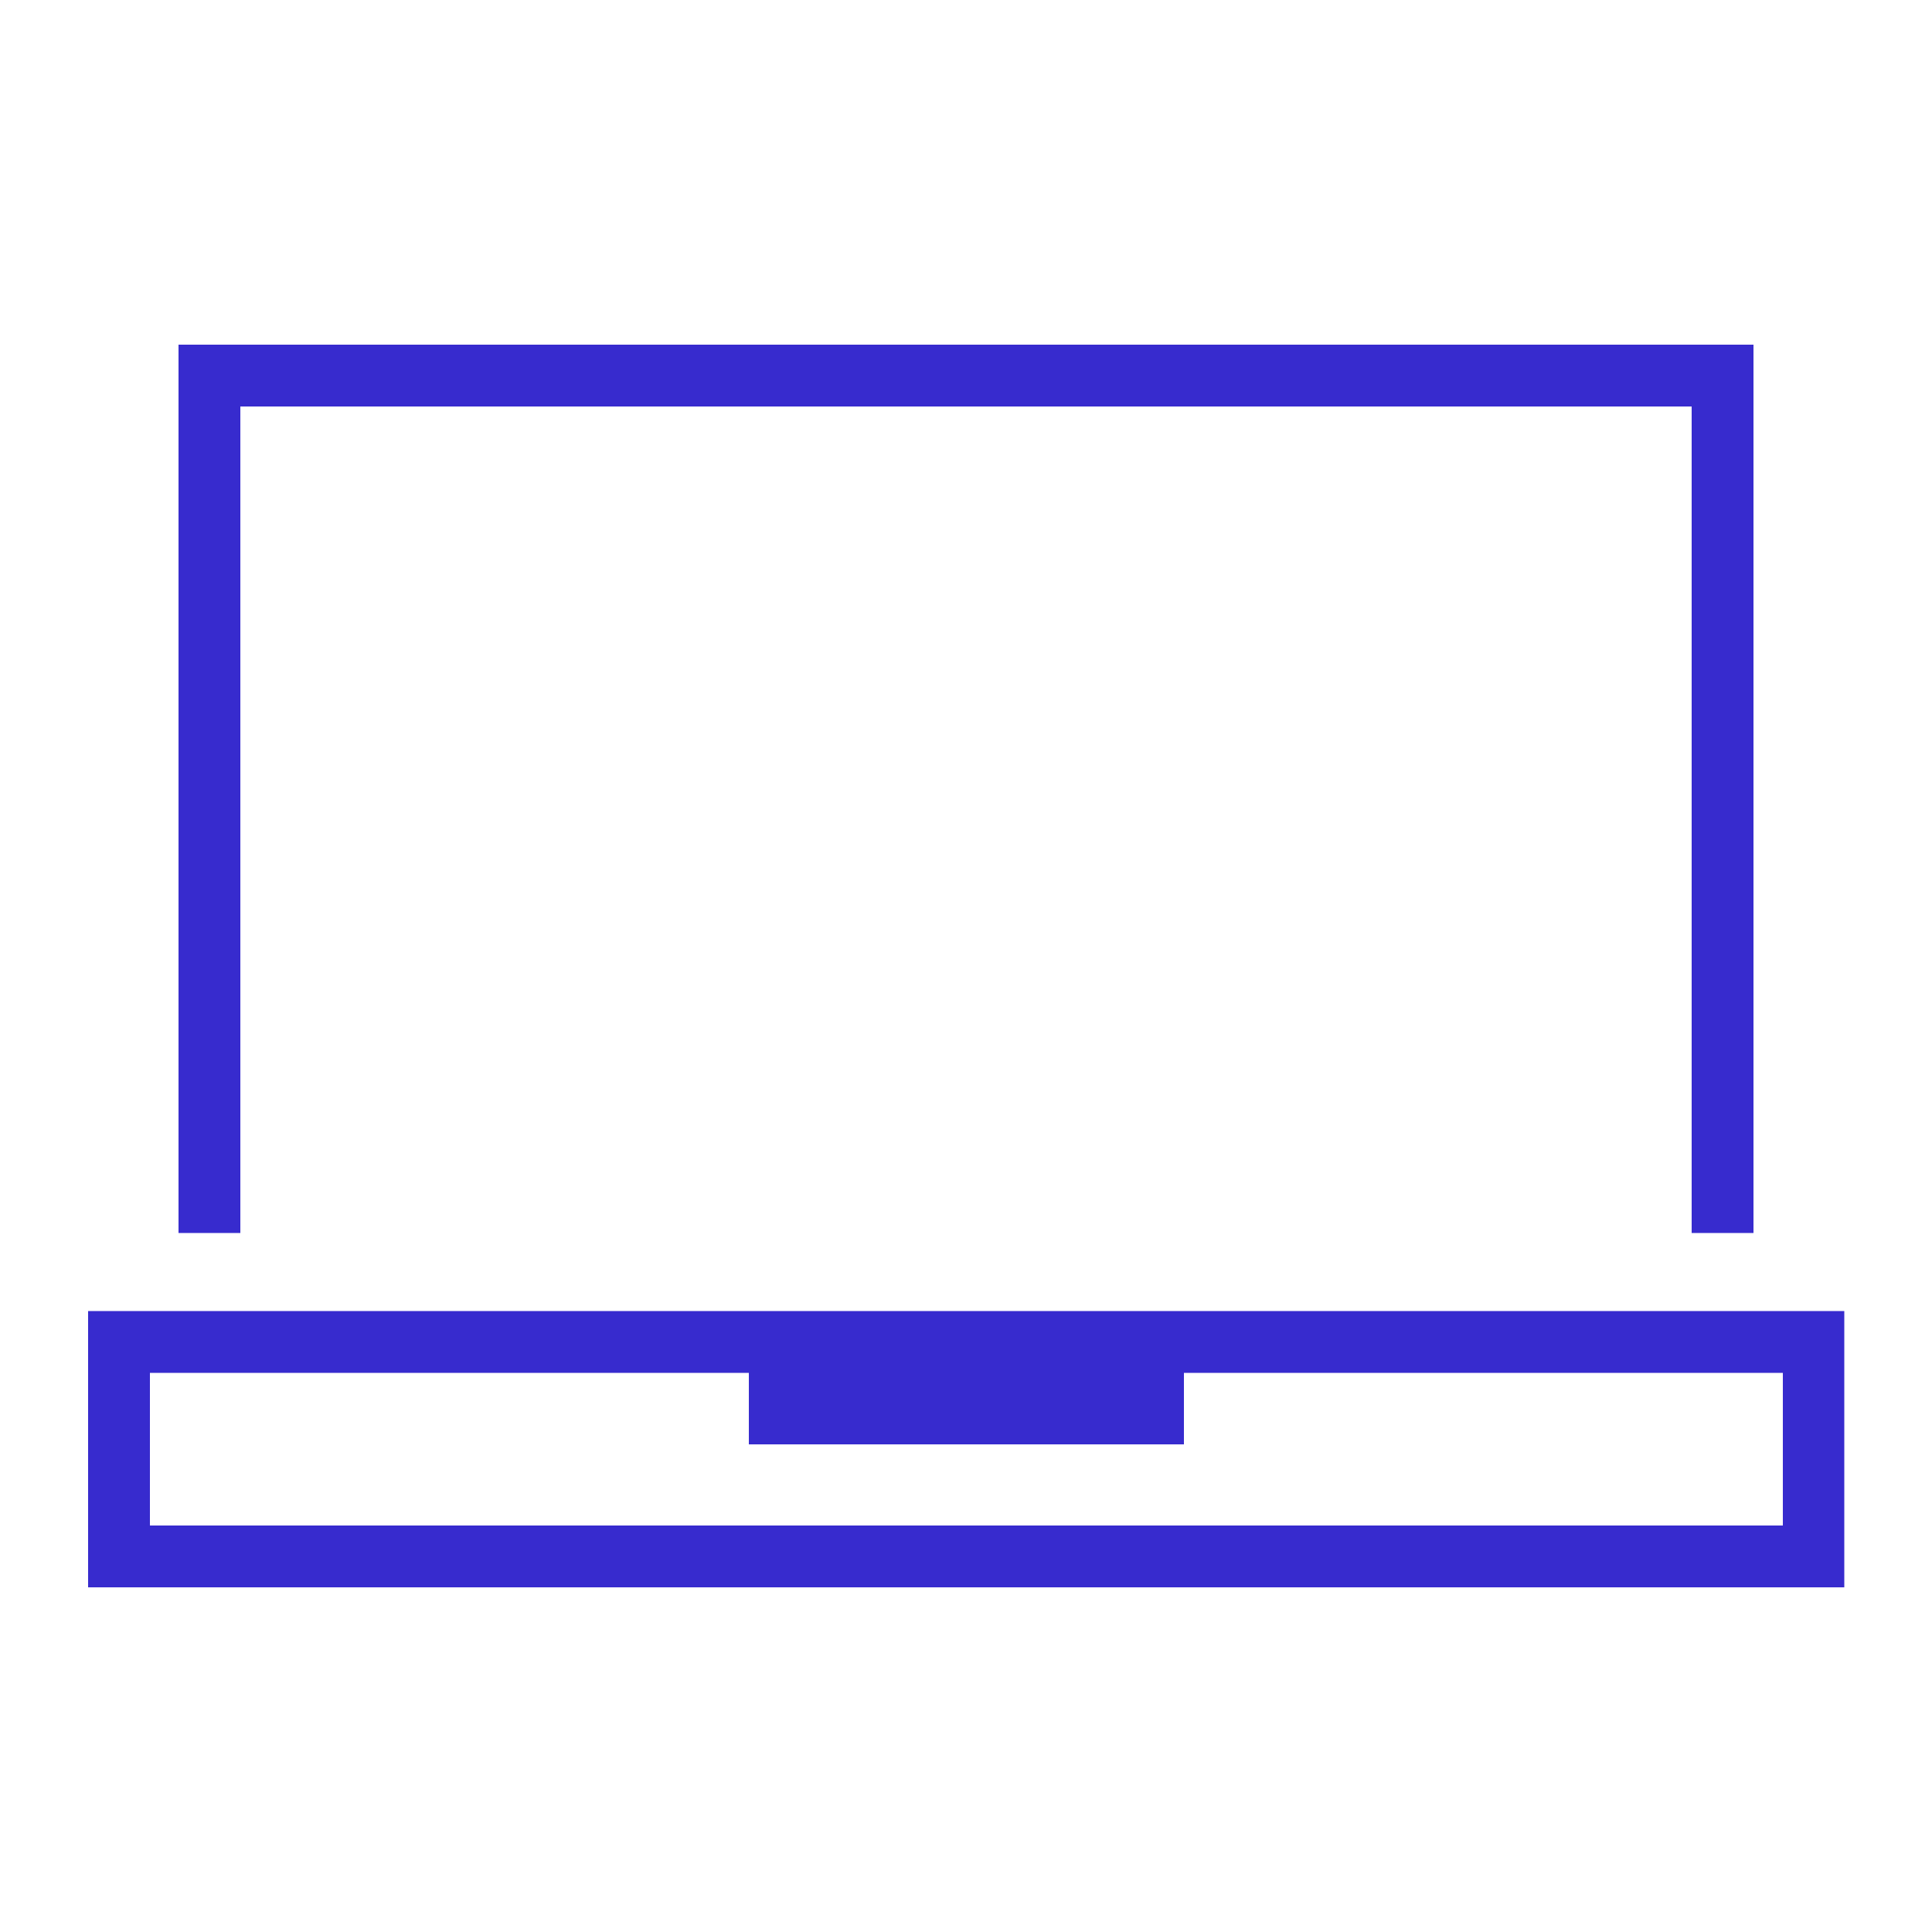 <svg enable-background="new 0 0 500 500" viewBox="0 0 500 500" xmlns="http://www.w3.org/2000/svg"><g fill="#372bce"><path d="m22.8 339.3v71.5h454.5v-71.5zm438.4 55.5h-422.4v-39.5h155v18.5h112.6v-18.5h155v39.5z"/><path d="m62.2 105.2h375.6v213.9h16v-229.9h-407.6v229.9h16z"/></g></svg>
